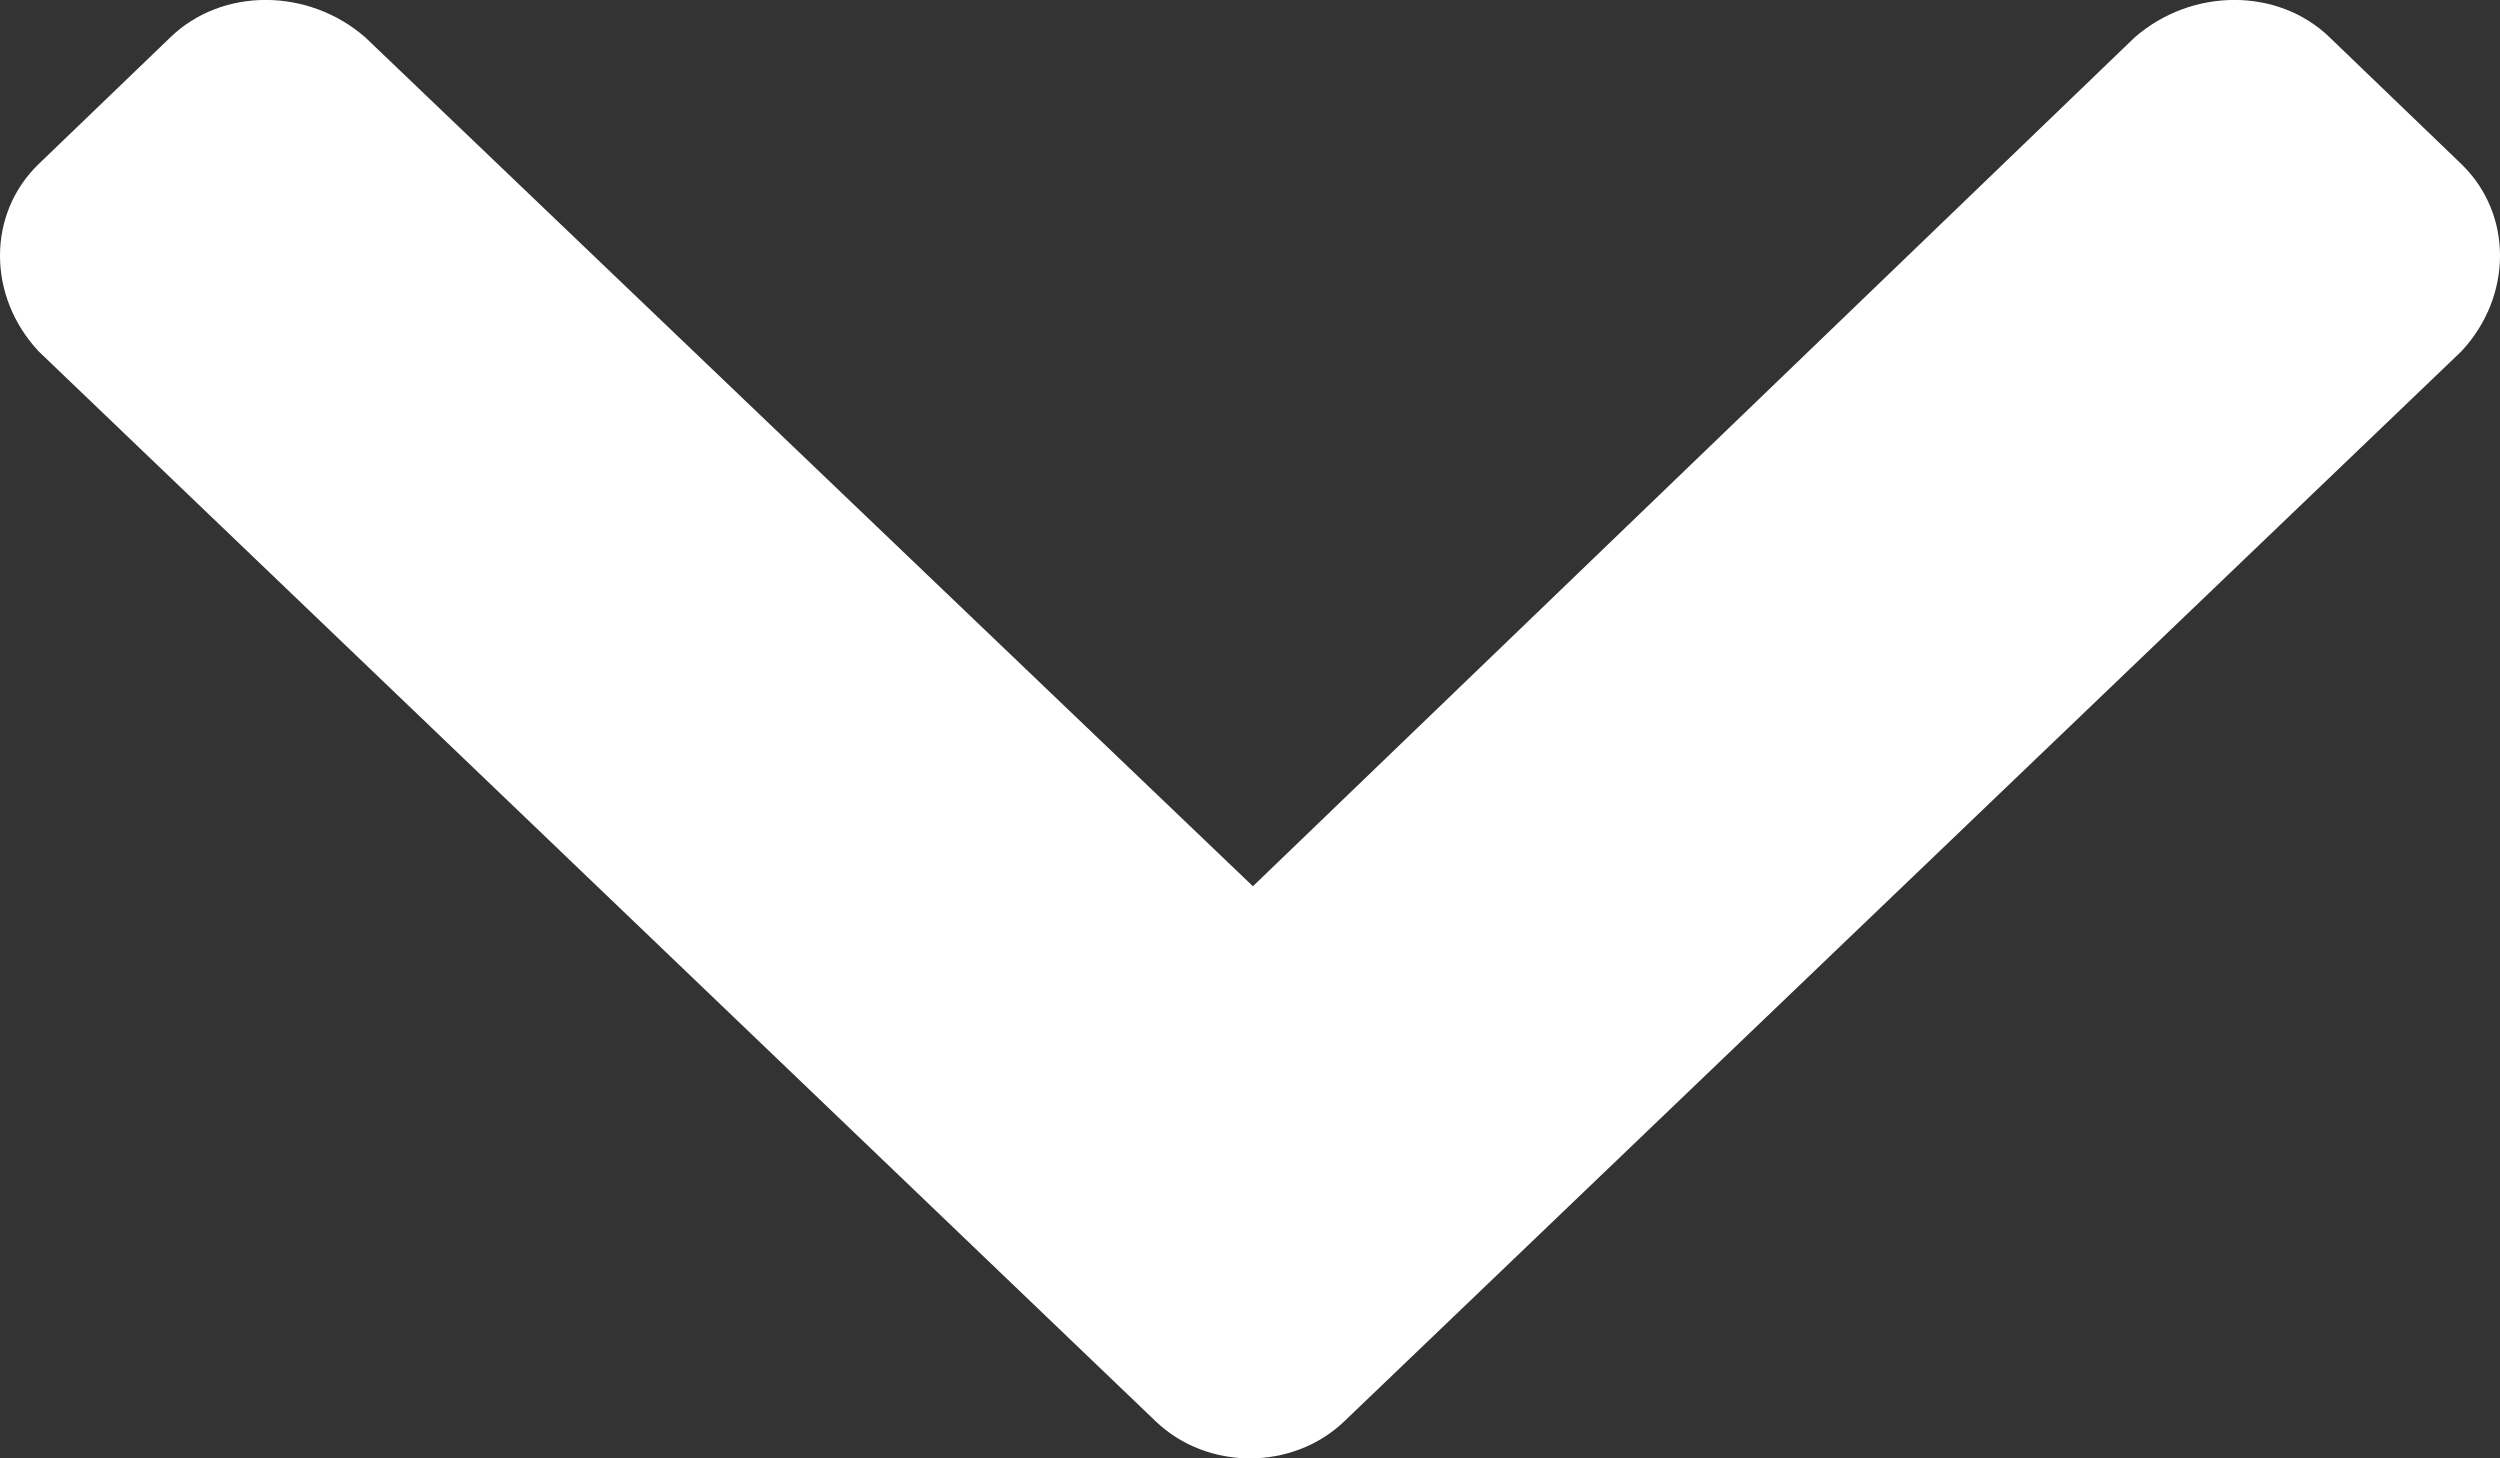 <svg width="12" height="7" viewBox="0 0 12 7" fill="none" xmlns="http://www.w3.org/2000/svg">
<rect x="0" y="0" width="12" height="7" fill="#333333" stroke="none"/>
<path id="&#239;&#129;&#183;" d="M6.454 6.821L11.814 1.687C12.062 1.422 12.062 1.026 11.814 0.787L11.182 0.179C10.935 -0.06 10.522 -0.06 10.247 0.179L6.014 4.254L1.753 0.179C1.478 -0.06 1.065 -0.06 0.818 0.179L0.186 0.787C-0.062 1.026 -0.062 1.422 0.186 1.687L5.546 6.821C5.794 7.06 6.206 7.06 6.454 6.821Z" fill="white"/>
</svg>
